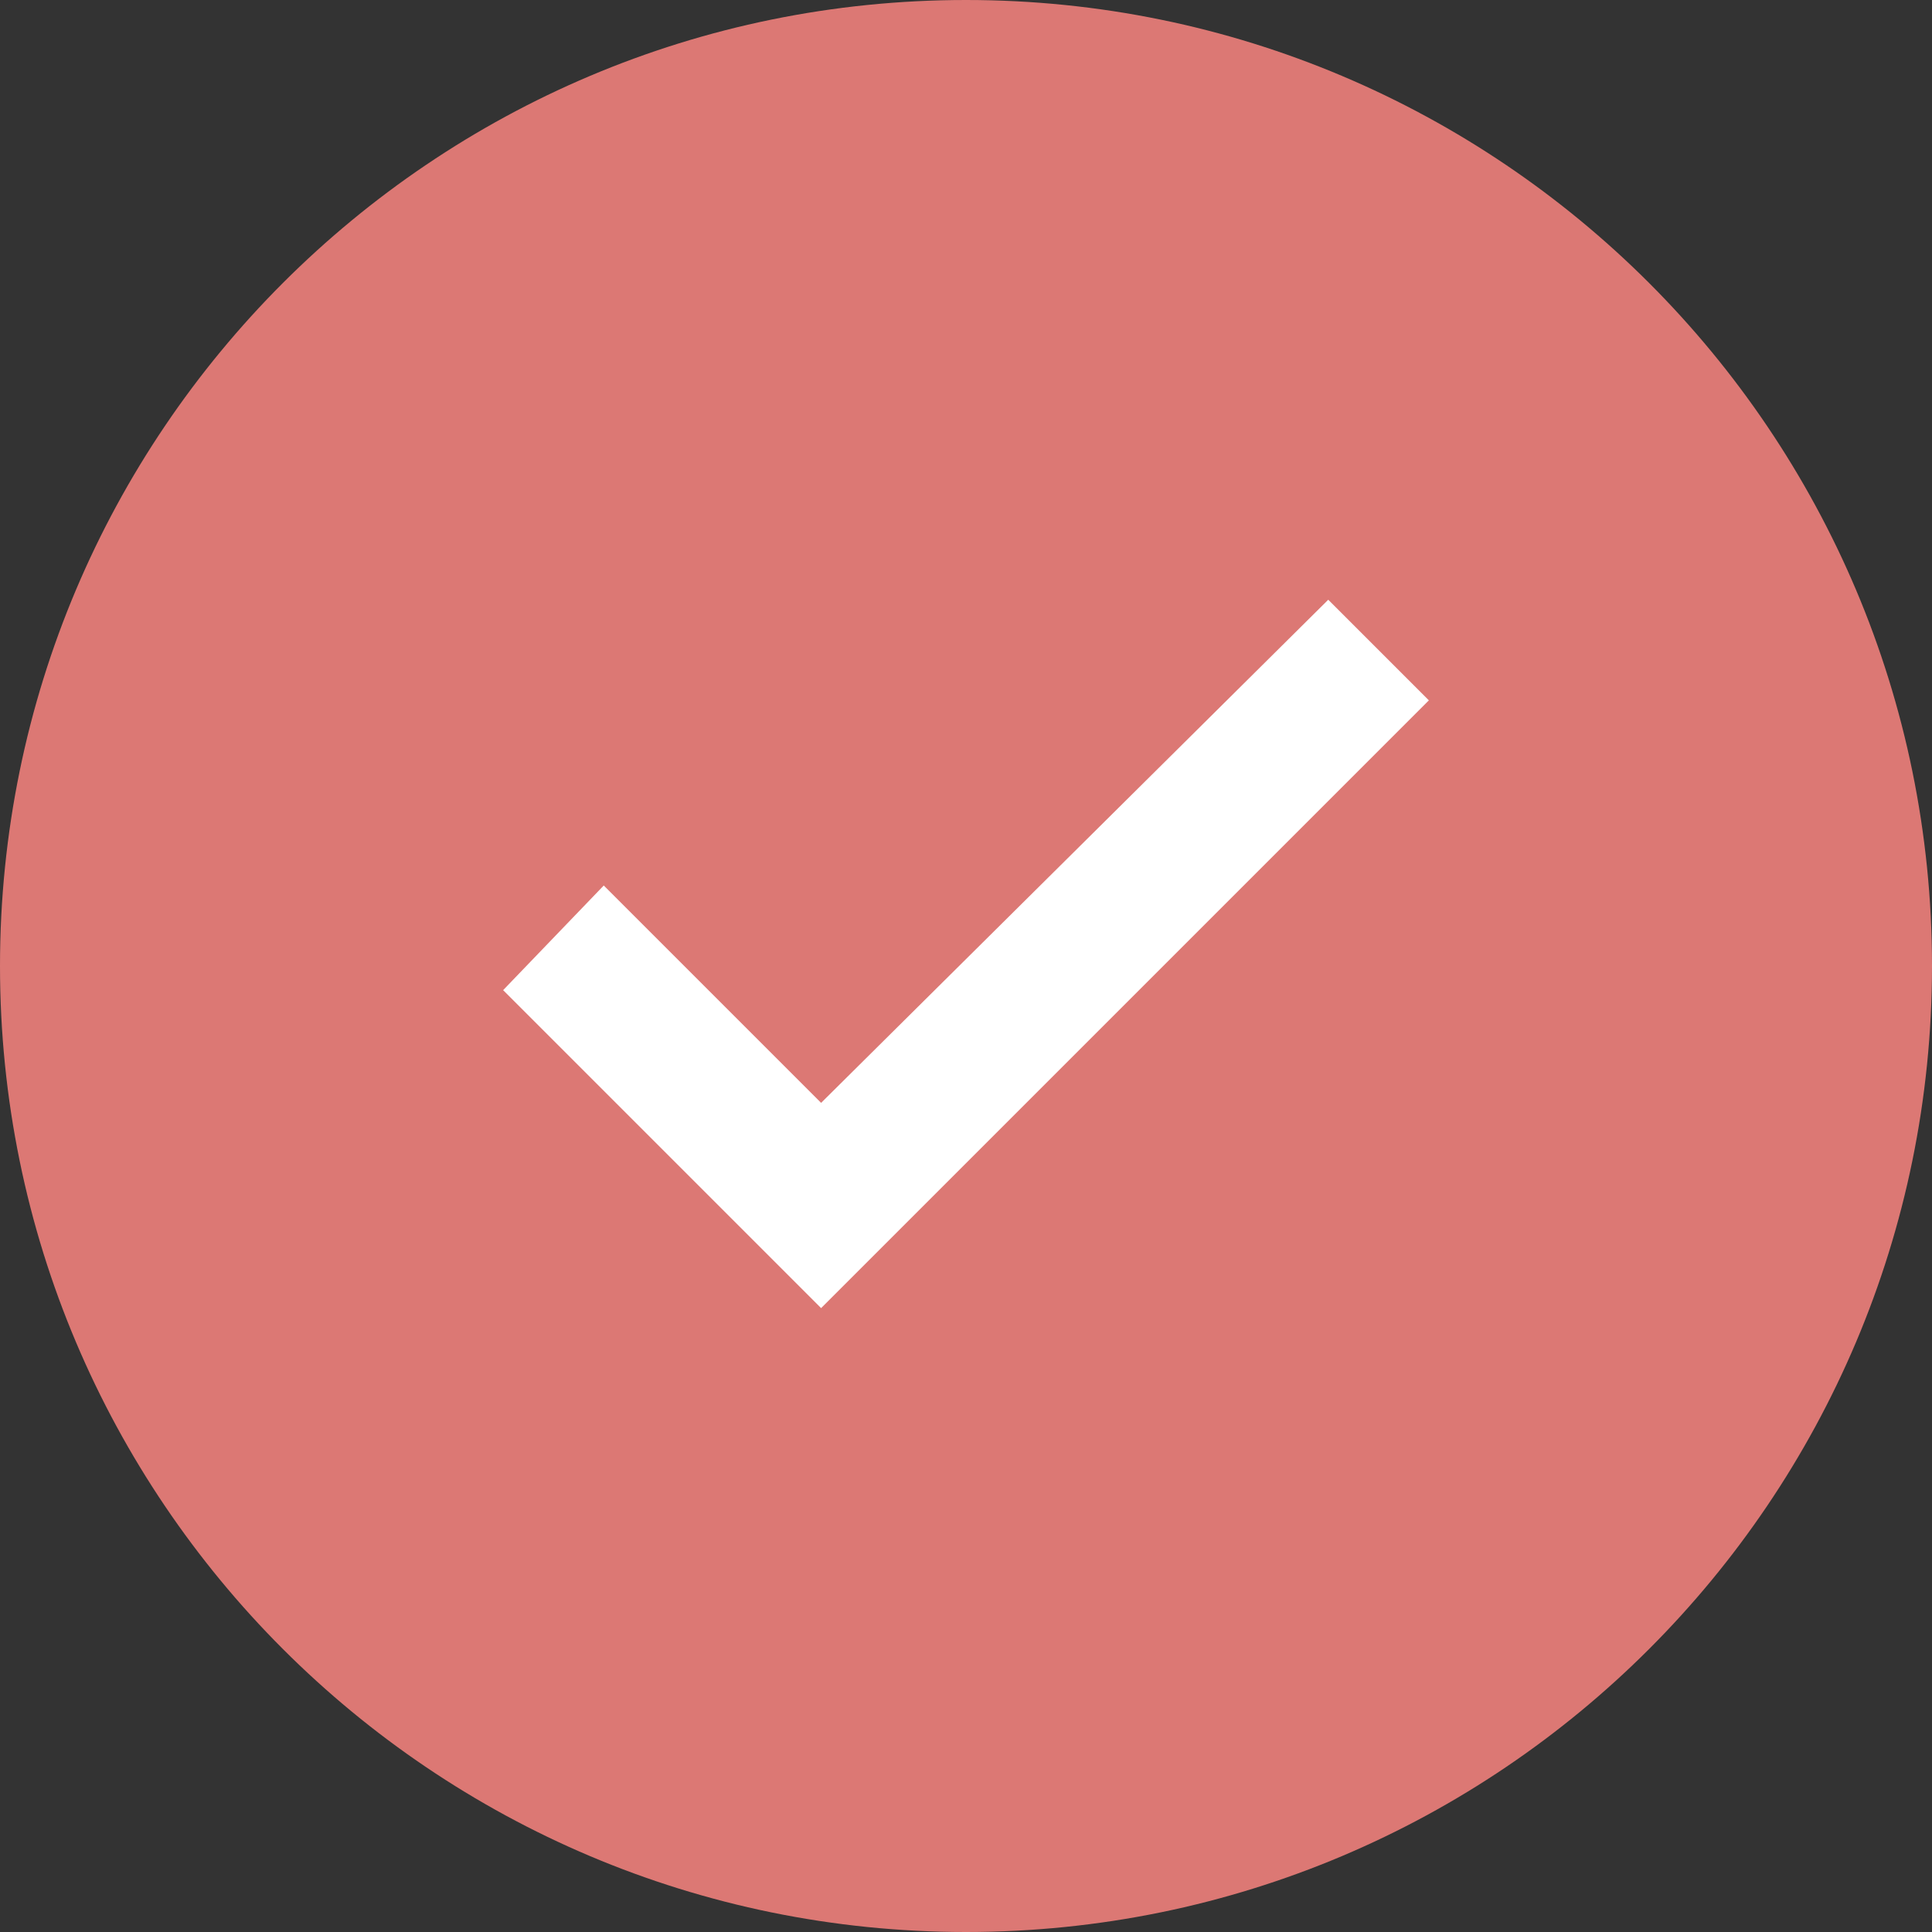 <svg width="50" height="50" viewBox="0 0 50 50" fill="none" xmlns="http://www.w3.org/2000/svg">
<rect x="0" y="0" width="50" height="50" fill="#333333" stroke="none"/>
<path d="M25 50C38.807 50 50 38.807 50 25C50 11.193 38.807 0 25 0C11.193 0 0 11.193 0 25C0 38.807 11.193 50 25 50Z" fill="#DC7874"/>
<path d="M21.25 33.854L36.979 18.125L34.375 15.521L21.25 28.542L15.625 22.917L13.021 25.625L21.25 33.854Z" fill="white"/>
</svg>

